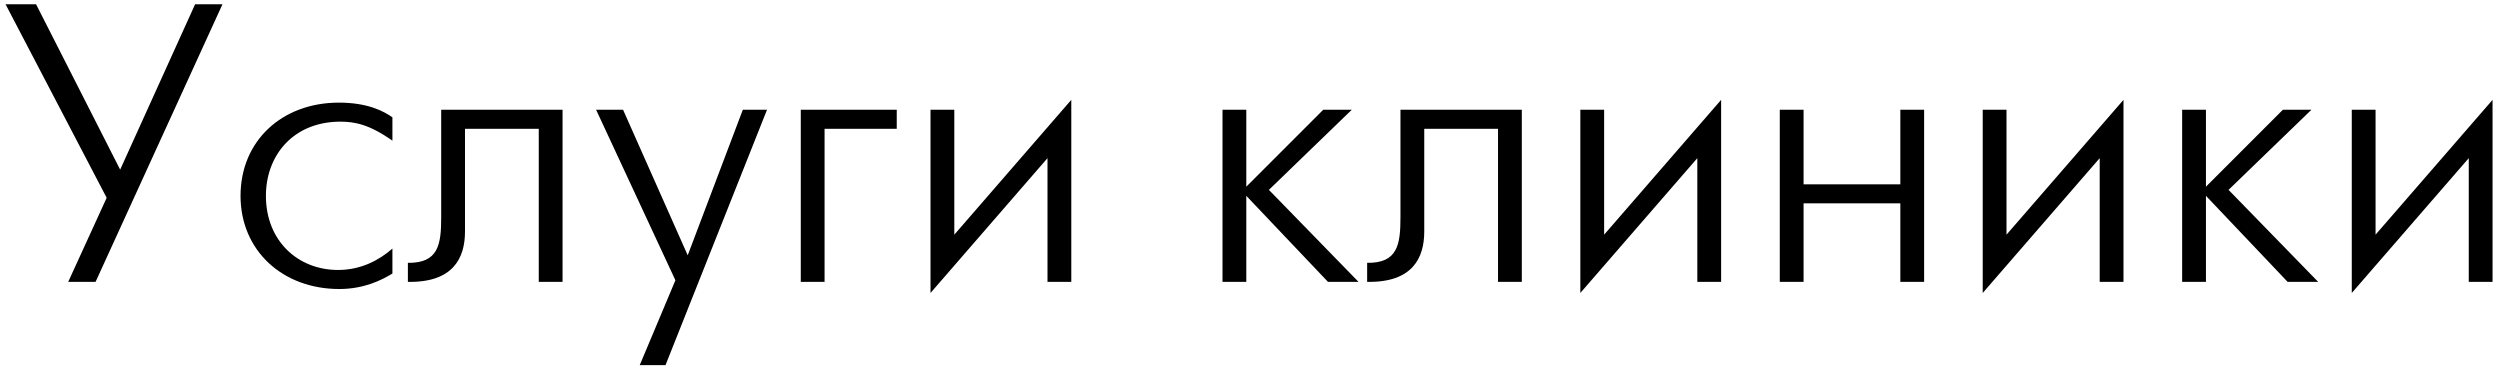 <?xml version="1.0" encoding="UTF-8"?> <svg xmlns="http://www.w3.org/2000/svg" width="238" height="35" viewBox="0 0 238 35" fill="none"> <path d="M0.529 0.407H3.435L11.439 16.15L18.574 0.407H21.179L9.098 26.834H6.493L10.155 18.831L0.529 0.407ZM37.358 23.663V26.041C36.301 26.683 34.64 27.514 32.299 27.514C26.9 27.514 22.899 23.852 22.899 18.642C22.899 13.394 26.863 9.77 32.261 9.77C34.979 9.77 36.489 10.563 37.358 11.167V13.394C35.168 11.846 33.771 11.582 32.412 11.582C27.92 11.582 25.315 14.791 25.315 18.642C25.315 22.945 28.373 25.701 32.186 25.701C34.375 25.701 36.112 24.758 37.358 23.663ZM53.555 10.449V26.834H51.29V12.261H44.268V22.039C44.268 24.531 43.173 26.91 38.831 26.834V25.022C41.738 25.06 42.002 23.285 42.002 20.68V10.449H53.555ZM56.749 10.449H59.316L65.47 24.305L70.717 10.449H73.02L63.356 34.762H60.902L64.299 26.683L56.749 10.449ZM76.234 26.834V10.449H85.37V12.261H78.499V26.834H76.234ZM88.585 10.449H90.85V22.341L101.987 9.506V26.834H99.722V15.055L88.585 27.891V10.449ZM116.383 26.834V10.449H118.648V17.773L125.972 10.449H128.69L120.8 18.075L129.332 26.834H126.425L118.648 18.642V26.834H116.383ZM144.876 10.449V26.834H142.611V12.261H135.589V22.039C135.589 24.531 134.494 26.91 130.152 26.834V25.022C133.059 25.06 133.324 23.285 133.324 20.68V10.449H144.876ZM150.448 10.449H152.714V22.341L163.851 9.506V26.834H161.585V15.055L150.448 27.891V10.449ZM169.435 26.834V10.449H171.7V17.547H180.912V10.449H183.177V26.834H180.912V19.359H171.7V26.834H169.435ZM188.754 10.449H191.019V22.341L202.156 9.506V26.834H199.891V15.055L188.754 27.891V10.449ZM207.741 26.834V10.449H210.006V17.773L217.33 10.449H220.048L212.158 18.075L220.69 26.834H217.783L210.006 18.642V26.834H207.741ZM223.889 10.449H226.154V22.341L237.291 9.506V26.834H235.026V15.055L223.889 27.891V10.449Z" fill="black"></path> </svg> 